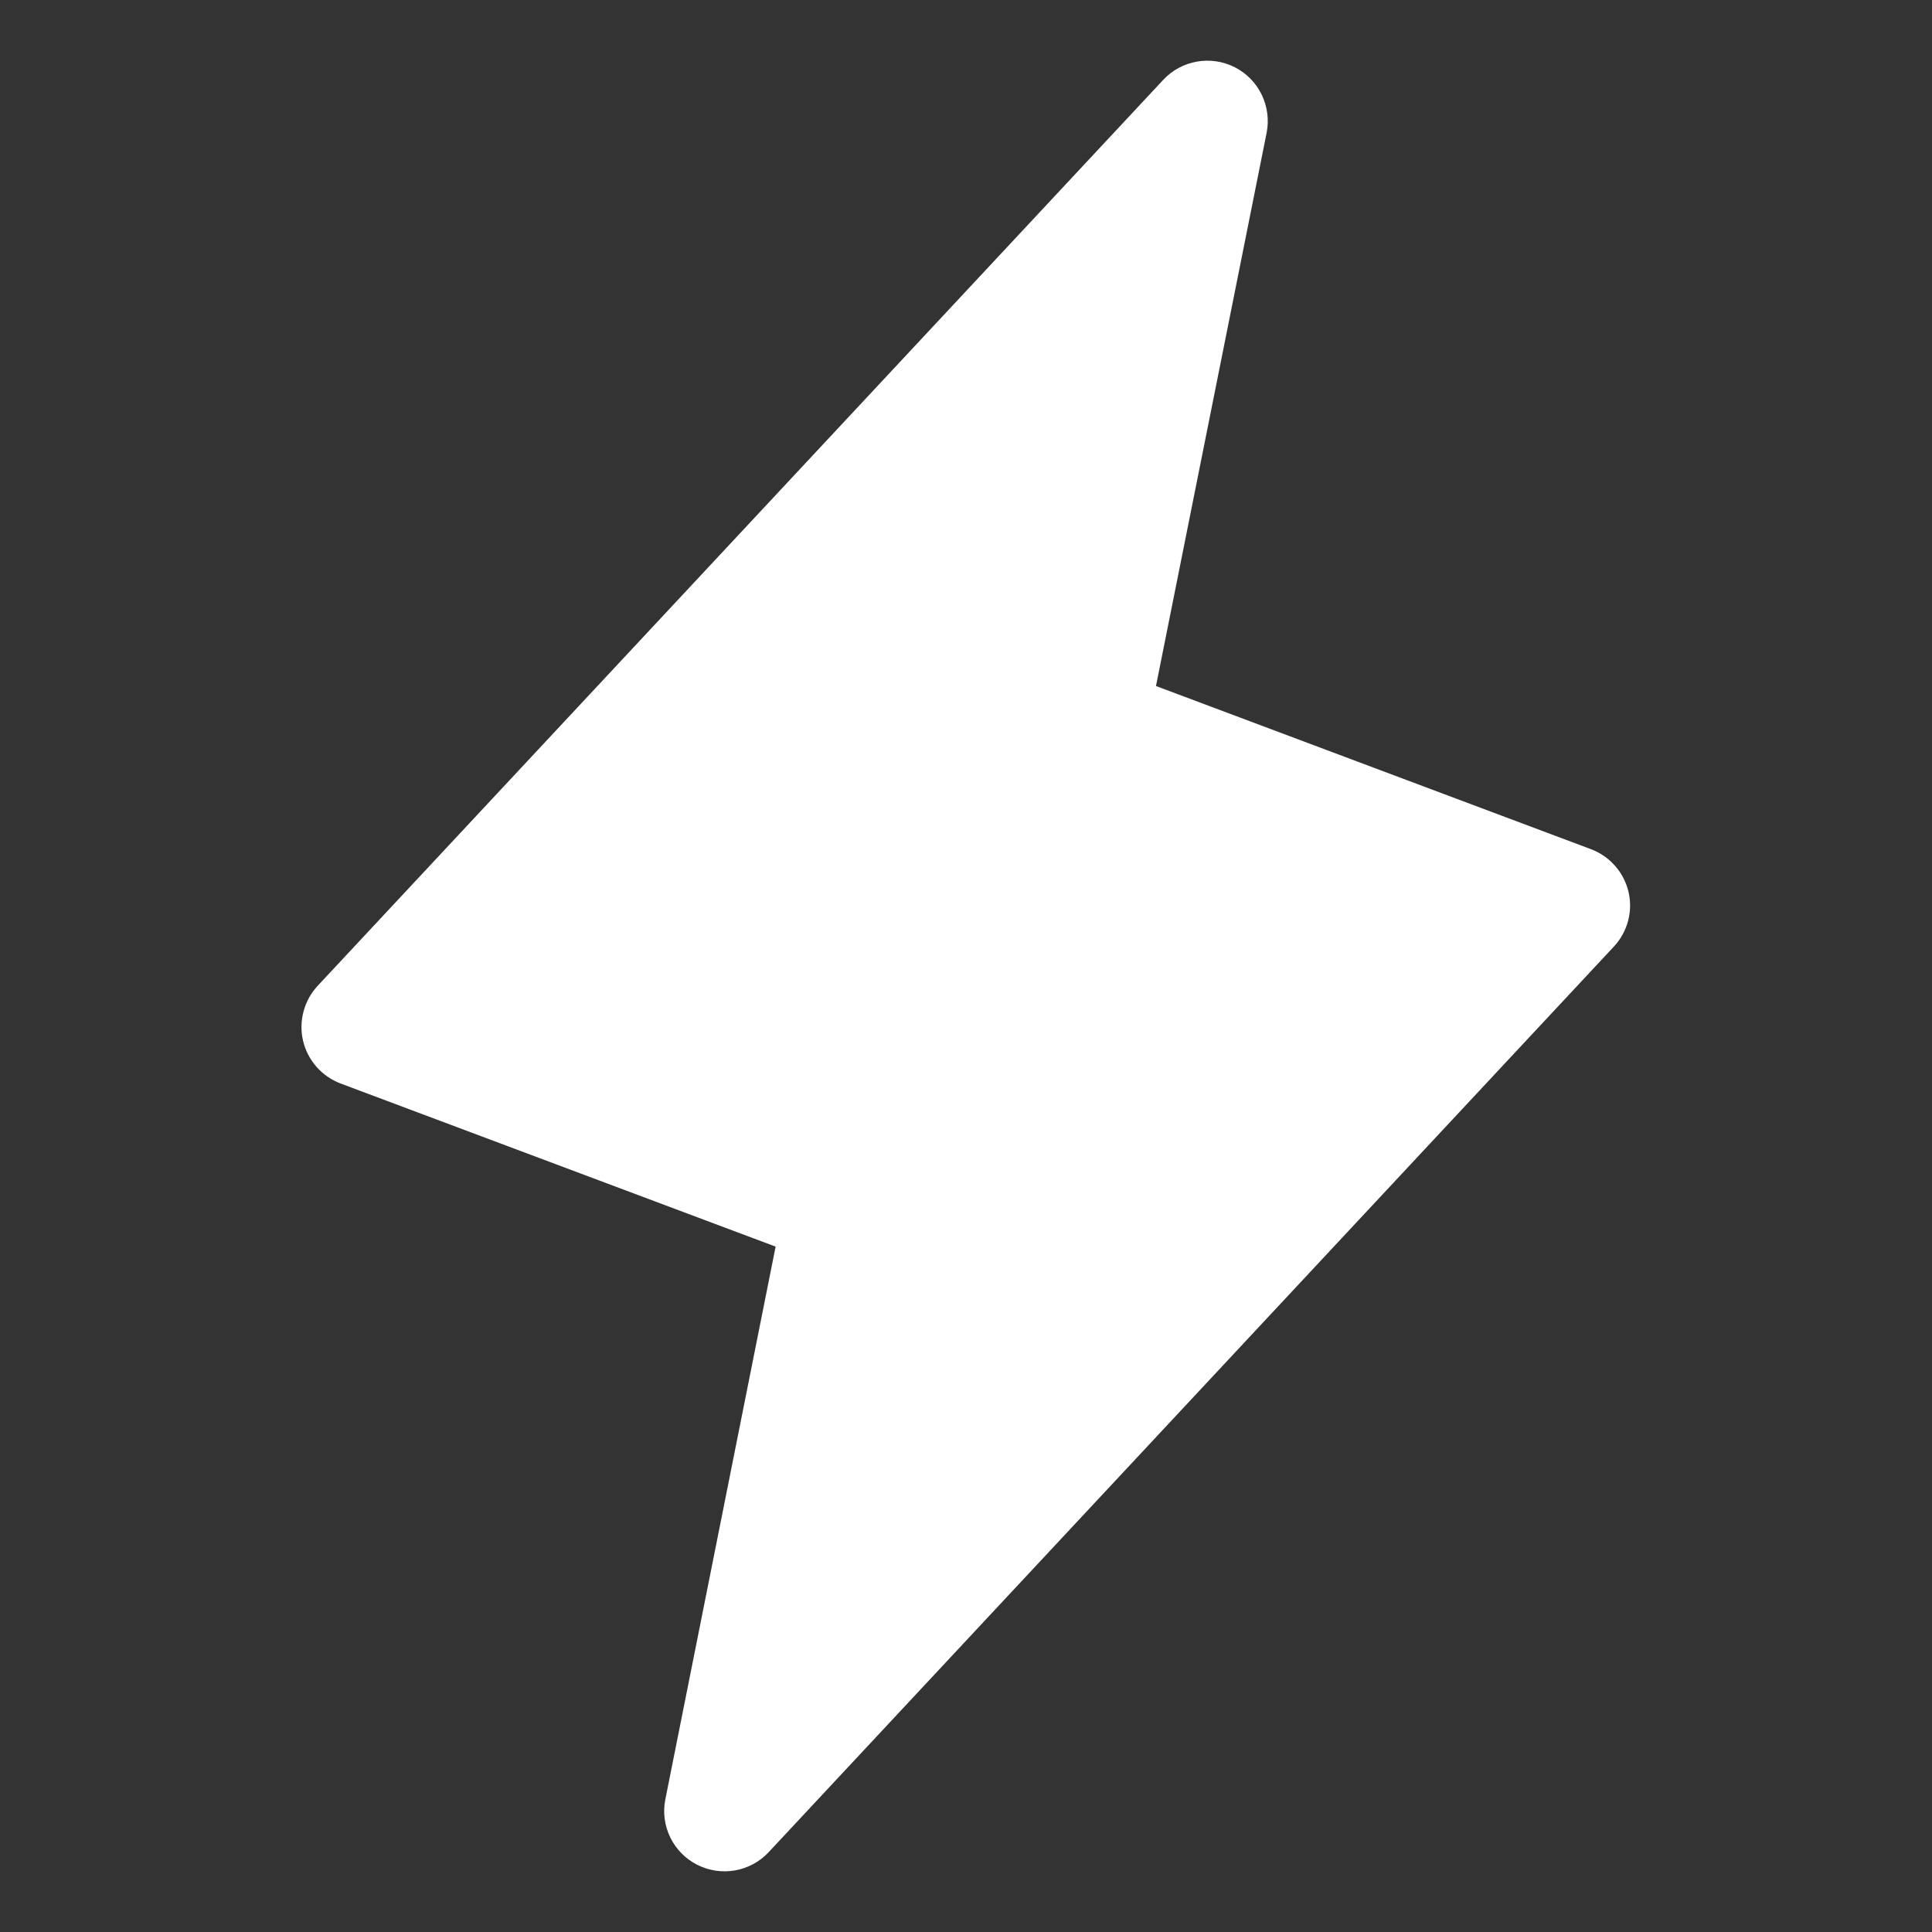<?xml version="1.0" encoding="UTF-8"?> <svg xmlns="http://www.w3.org/2000/svg" width="24" height="24" viewBox="0 0 24 24" fill="none"><rect x="0" y="0" width="24" height="24" fill="#333333" stroke="none"/><path d="M20.23 11.079C20.201 10.958 20.144 10.847 20.062 10.755C19.98 10.662 19.877 10.591 19.761 10.548L14.36 8.522L15.735 1.647C15.766 1.488 15.744 1.322 15.673 1.176C15.602 1.029 15.485 0.91 15.34 0.836C15.195 0.762 15.03 0.737 14.87 0.765C14.709 0.793 14.562 0.872 14.451 0.991L3.951 12.241C3.866 12.331 3.804 12.441 3.772 12.56C3.739 12.68 3.736 12.805 3.764 12.926C3.792 13.047 3.85 13.159 3.931 13.252C4.013 13.345 4.116 13.416 4.232 13.46L9.635 15.486L8.265 22.353C8.233 22.513 8.255 22.678 8.326 22.825C8.398 22.971 8.514 23.09 8.659 23.164C8.804 23.238 8.969 23.263 9.13 23.235C9.29 23.207 9.437 23.128 9.548 23.009L20.048 11.759C20.132 11.669 20.192 11.56 20.224 11.442C20.256 11.323 20.258 11.198 20.23 11.079Z" fill="white"></path></svg> 